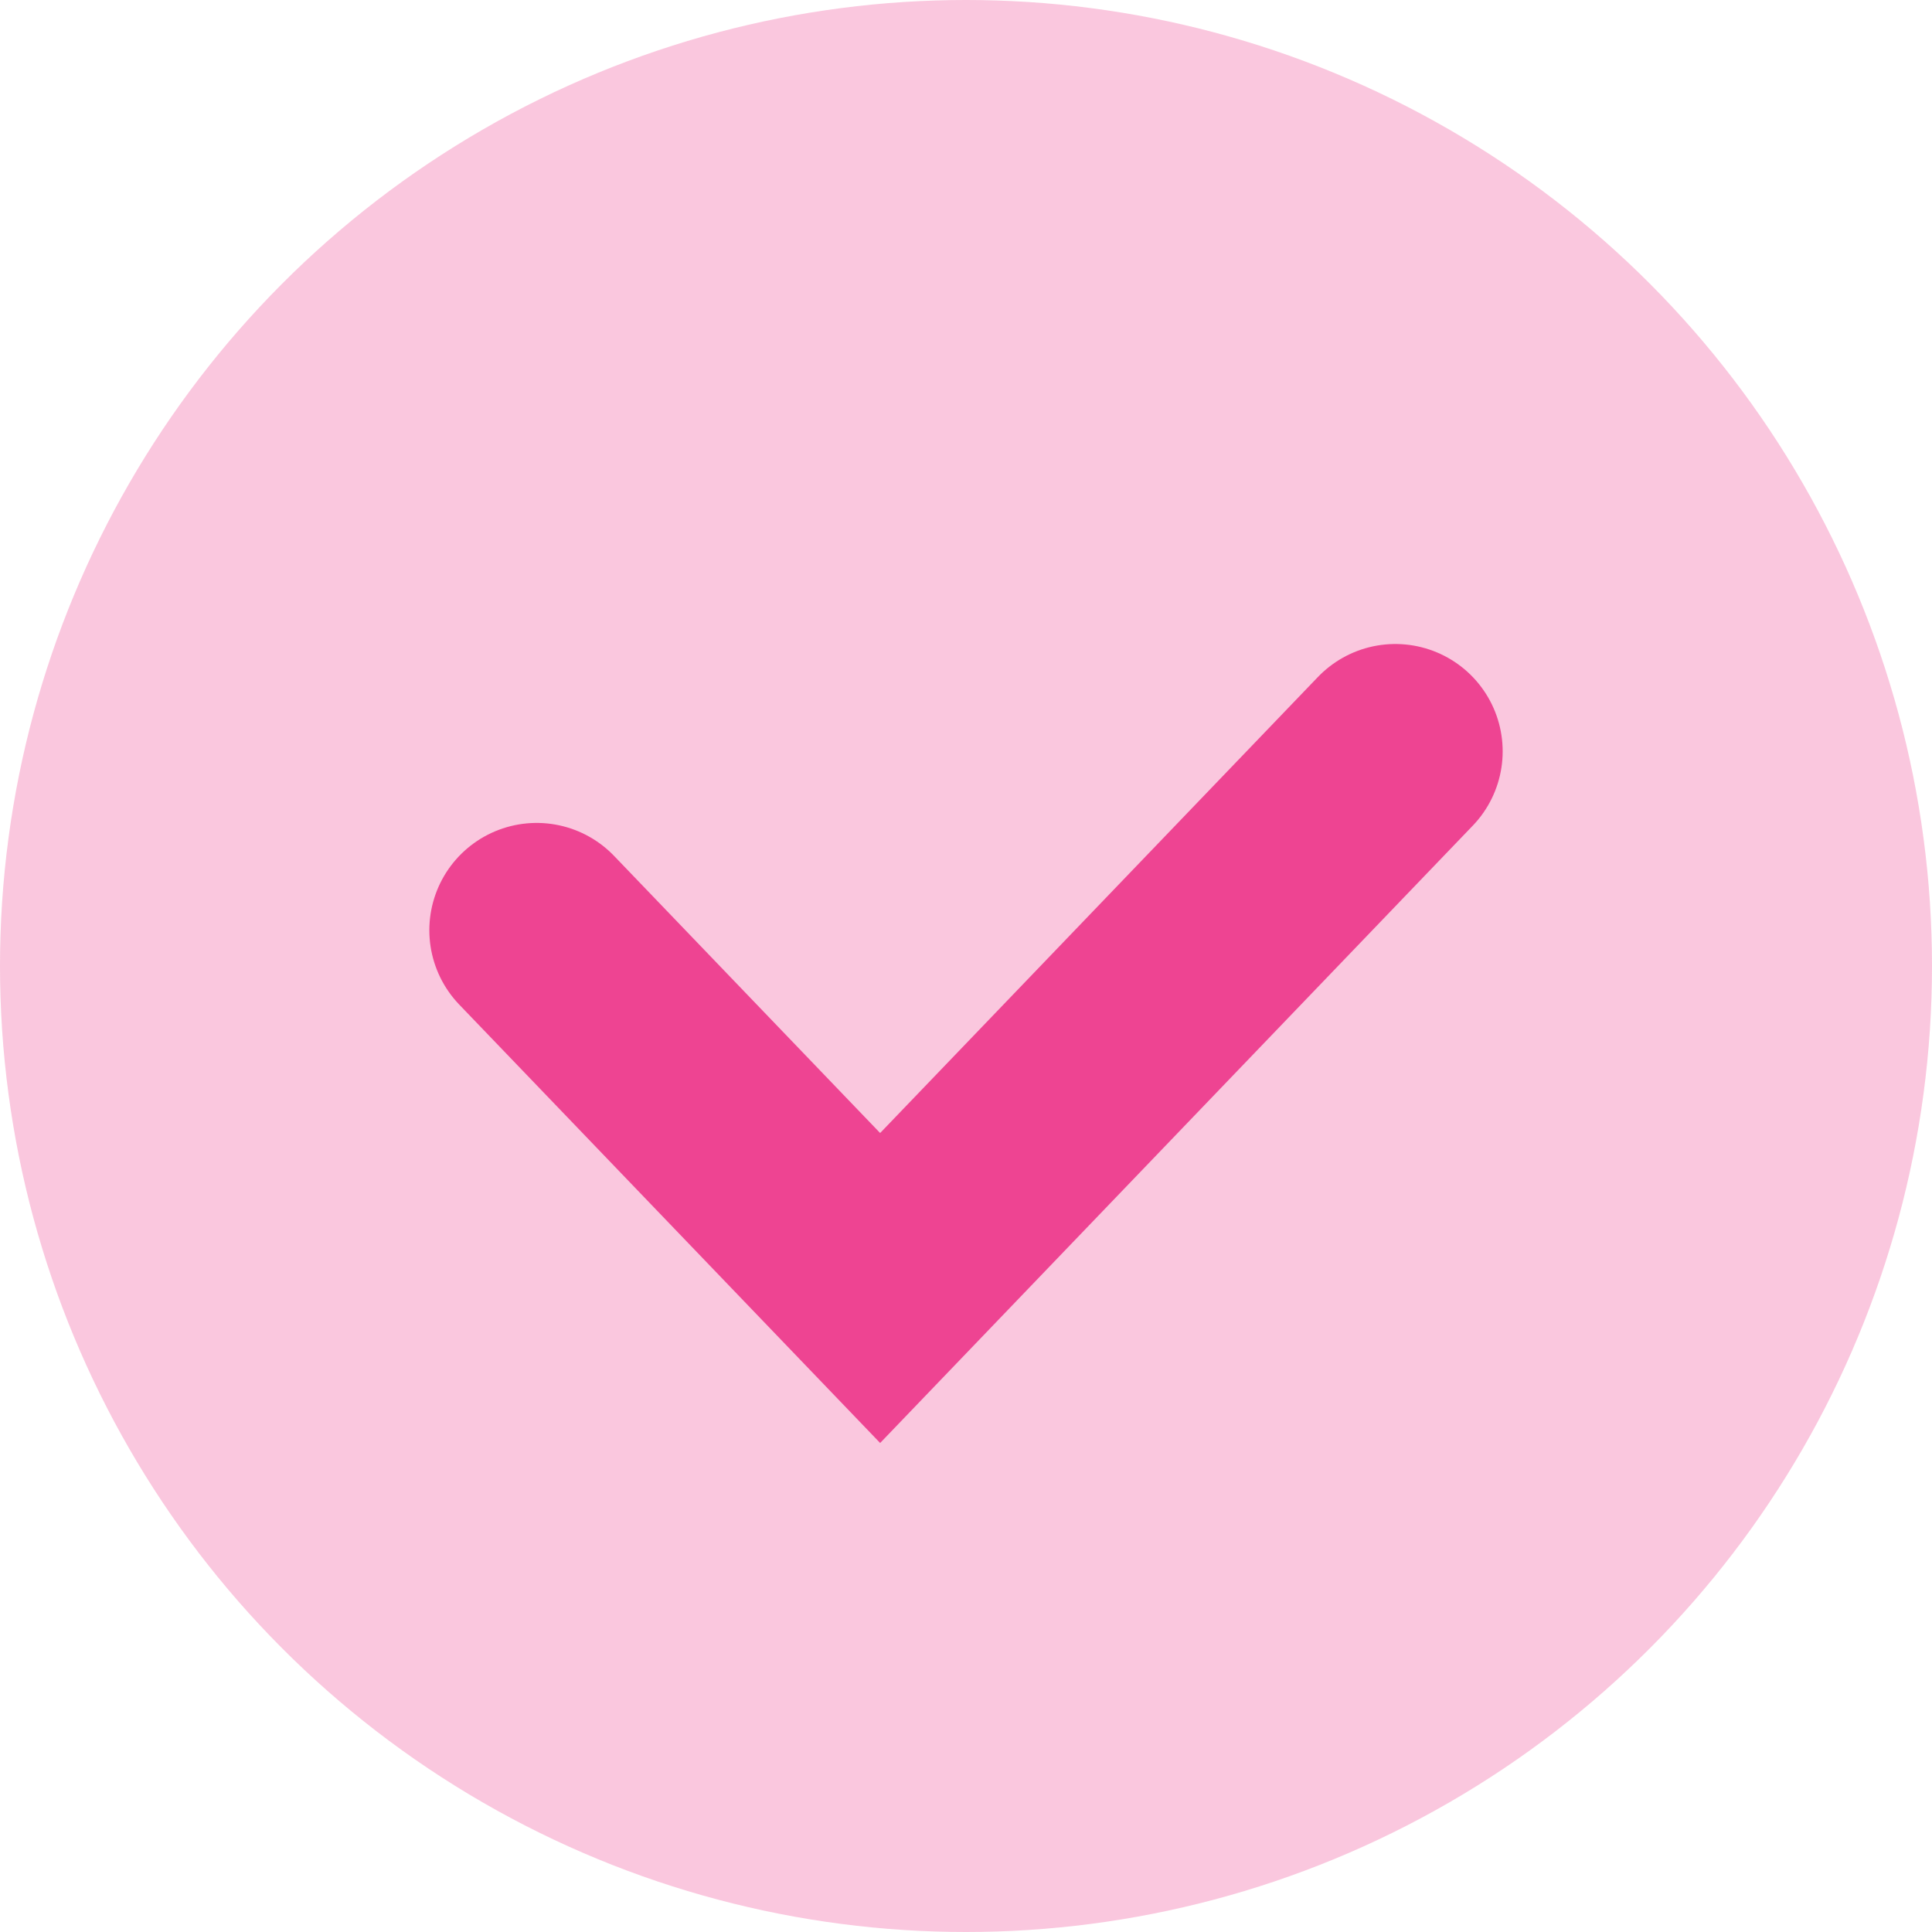 <?xml version="1.0" encoding="UTF-8"?> <svg xmlns="http://www.w3.org/2000/svg" width="18" height="18" viewBox="0 0 18 18" fill="none"><circle opacity="0.3" cx="9" cy="9" r="9" fill="#EE4492"></circle><path d="M5 8.667L8.2 12L13 7" stroke="#EE4492" stroke-width="2" stroke-linecap="round"></path></svg> 